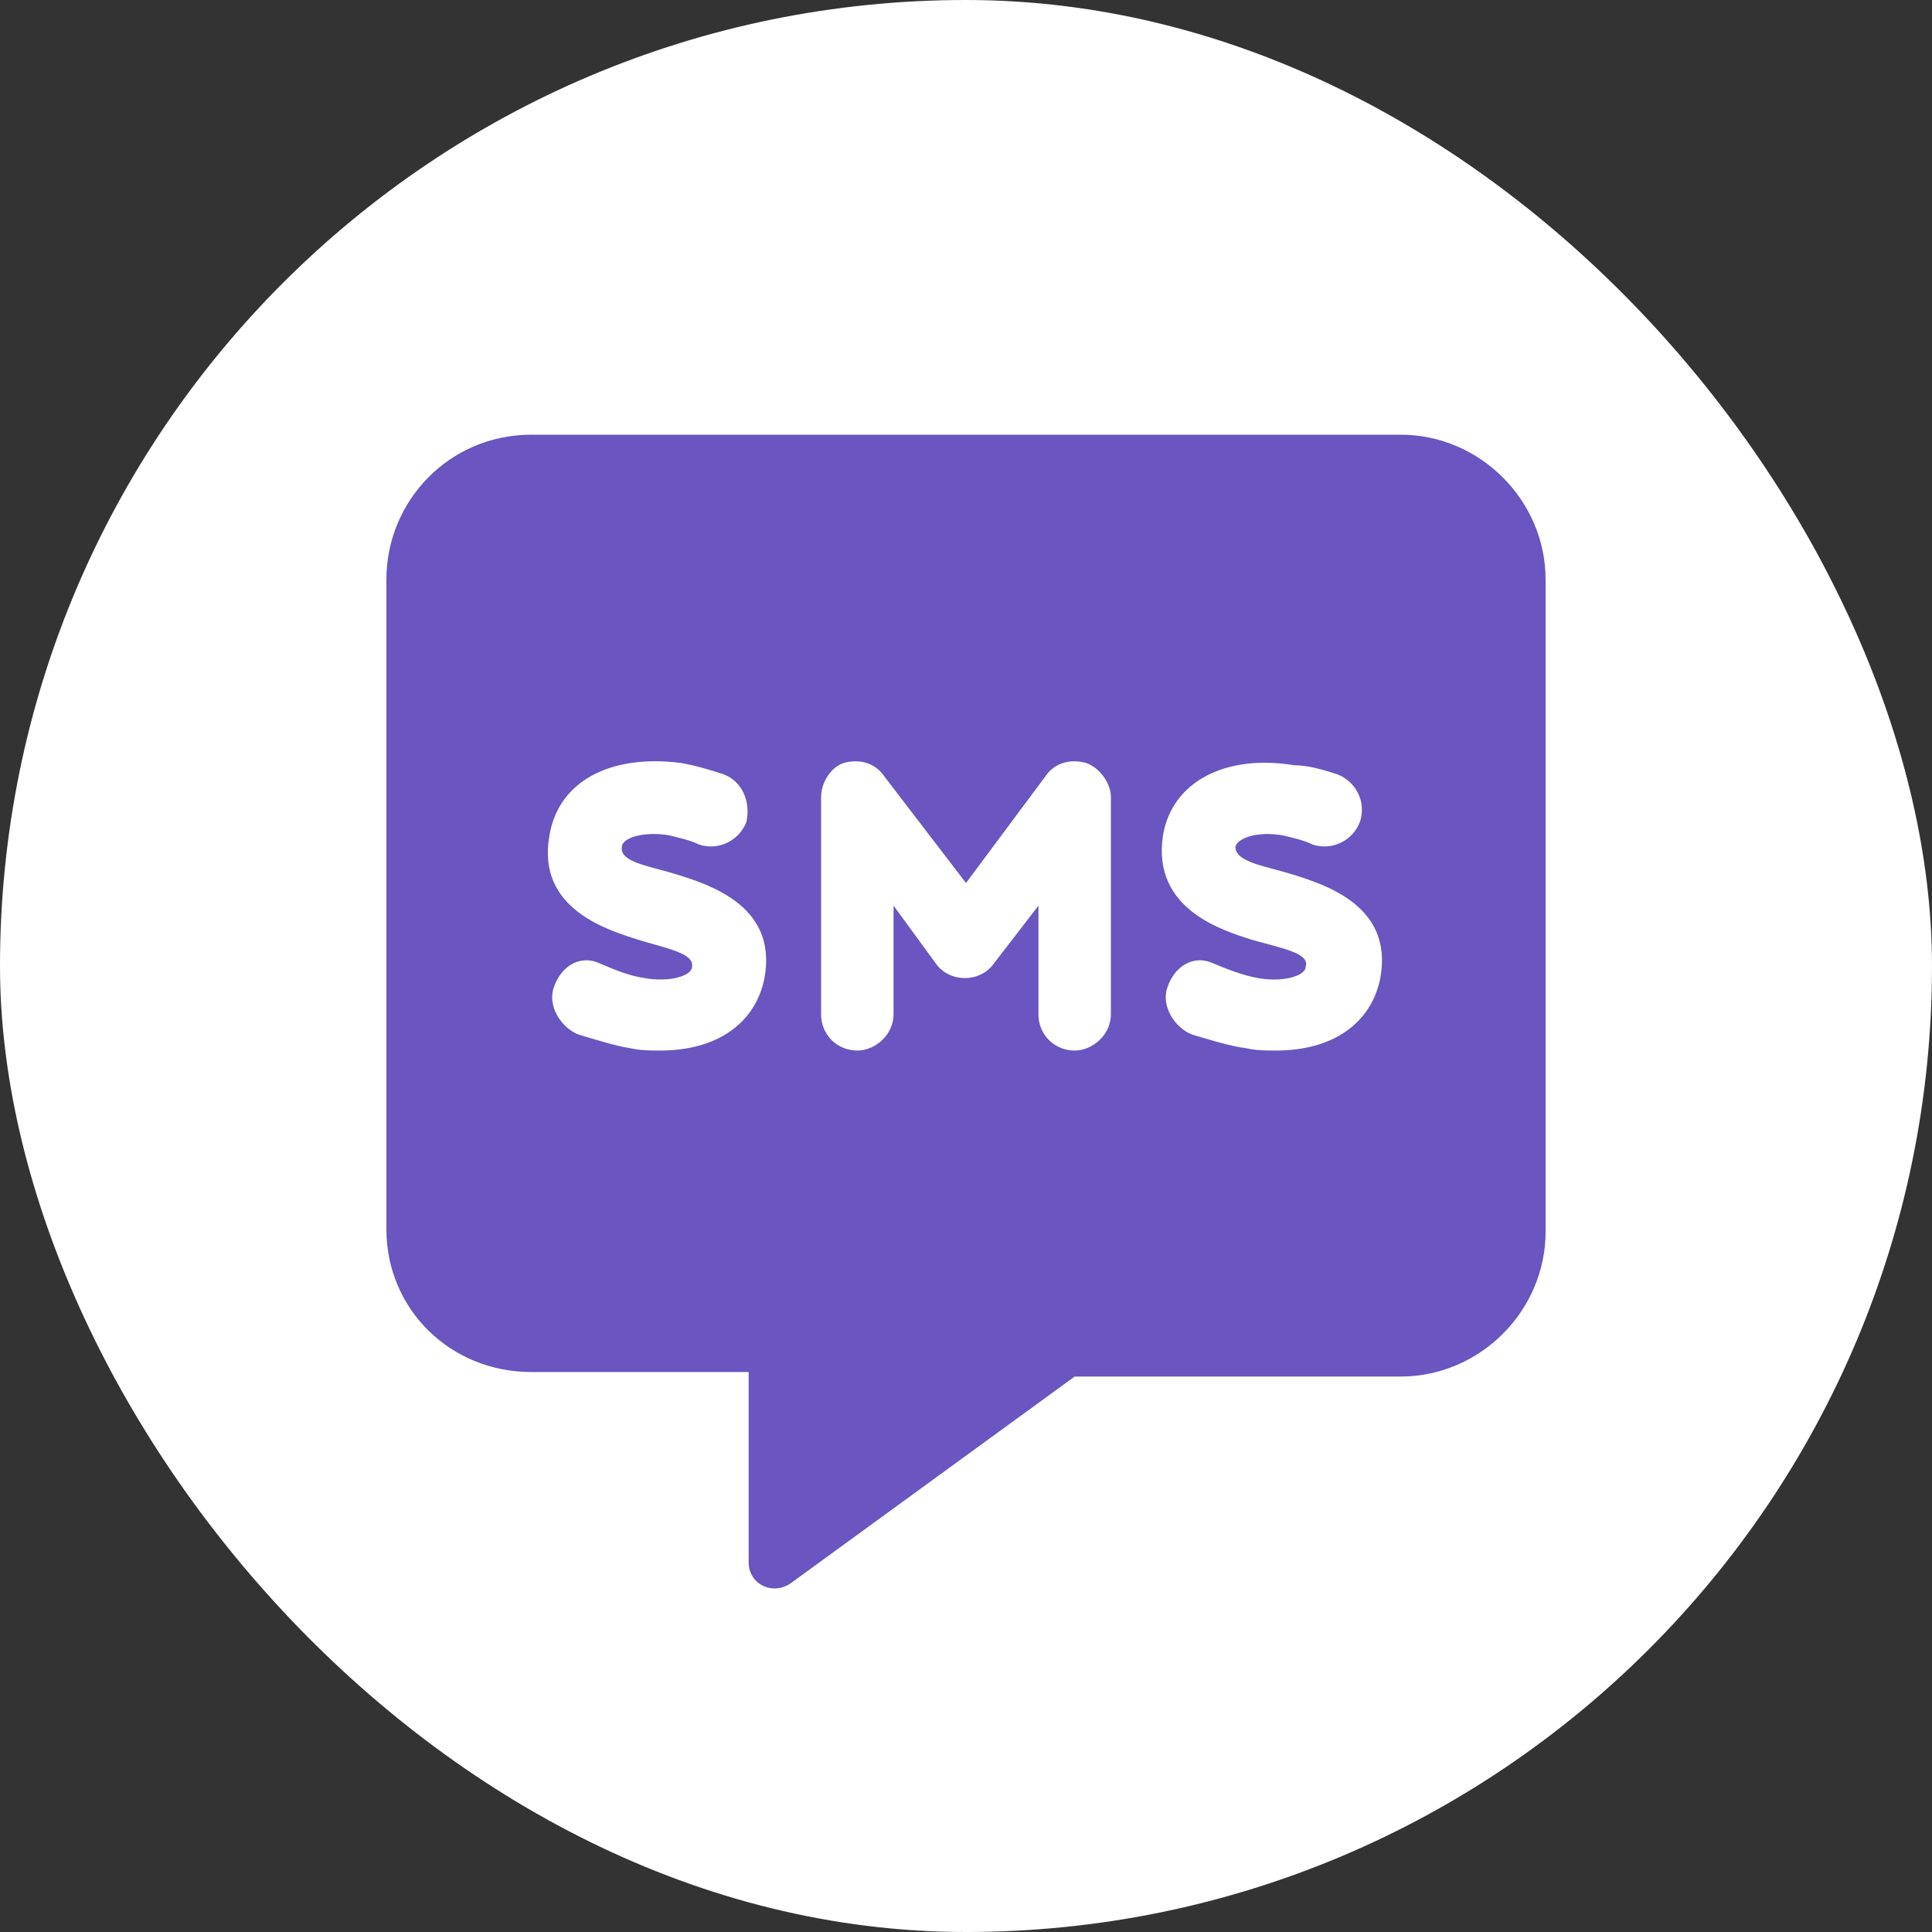 <svg width="20" height="20" viewBox="0 0 20 20" fill="none" xmlns="http://www.w3.org/2000/svg">
<rect x="0" y="0" width="20" height="20" fill="#333333" stroke="none"/>
<rect width="20" height="20" rx="10" fill="white"/>
<path d="M14.5 4.5C15.32 4.5 16 5.18 16 6V12.75C16 13.57 15.32 14.25 14.5 14.25H11.125L8.195 16.383C8.008 16.523 7.75 16.406 7.75 16.172V14.203H5.5C4.656 14.203 4 13.547 4 12.727V6C4 5.18 4.656 4.5 5.5 4.5H14.5ZM7.914 10.125C8.055 9.352 7.305 9.141 6.906 9.023C6.648 8.953 6.414 8.906 6.438 8.766C6.438 8.672 6.672 8.602 6.93 8.648C7.023 8.672 7.141 8.695 7.234 8.742C7.445 8.812 7.656 8.695 7.727 8.508C7.773 8.297 7.68 8.086 7.492 8.016C7.352 7.969 7.188 7.922 7.047 7.898C6.32 7.805 5.781 8.086 5.688 8.648C5.547 9.422 6.32 9.633 6.602 9.727C6.906 9.82 7.188 9.867 7.164 10.008C7.164 10.102 6.93 10.172 6.672 10.125C6.508 10.102 6.344 10.031 6.18 9.961C5.992 9.891 5.805 10.008 5.734 10.219C5.664 10.406 5.805 10.641 5.992 10.711C6.156 10.758 6.367 10.828 6.531 10.852C6.625 10.875 6.742 10.875 6.836 10.875C7.422 10.875 7.82 10.594 7.914 10.125ZM11.5 10.5V8.25C11.5 8.109 11.383 7.945 11.242 7.898C11.078 7.852 10.914 7.898 10.82 8.039L10 9.141L9.156 8.039C9.062 7.898 8.898 7.852 8.734 7.898C8.594 7.945 8.5 8.109 8.5 8.25V10.5C8.5 10.711 8.664 10.875 8.875 10.875C9.062 10.875 9.25 10.711 9.25 10.5V9.375L9.695 9.984C9.836 10.172 10.141 10.172 10.281 9.984L10.75 9.375V10.5C10.75 10.711 10.914 10.875 11.125 10.875C11.312 10.875 11.5 10.711 11.5 10.5ZM14.289 10.125C14.43 9.352 13.68 9.141 13.281 9.023C13.023 8.953 12.789 8.906 12.789 8.766C12.812 8.672 13.023 8.602 13.281 8.648C13.375 8.672 13.492 8.695 13.586 8.742C13.797 8.812 14.008 8.695 14.078 8.508C14.148 8.297 14.031 8.086 13.844 8.016C13.703 7.969 13.539 7.922 13.398 7.922C12.695 7.805 12.133 8.086 12.039 8.648C11.922 9.422 12.672 9.633 12.953 9.727C13.281 9.82 13.562 9.867 13.516 10.008C13.516 10.102 13.281 10.172 13.023 10.125C12.883 10.102 12.695 10.031 12.531 9.961C12.344 9.891 12.156 10.008 12.086 10.219C12.016 10.406 12.156 10.641 12.344 10.711C12.508 10.758 12.719 10.828 12.906 10.852C13 10.875 13.117 10.875 13.211 10.875C13.797 10.875 14.195 10.594 14.289 10.125Z" fill="#6A55C1"/>
</svg>
